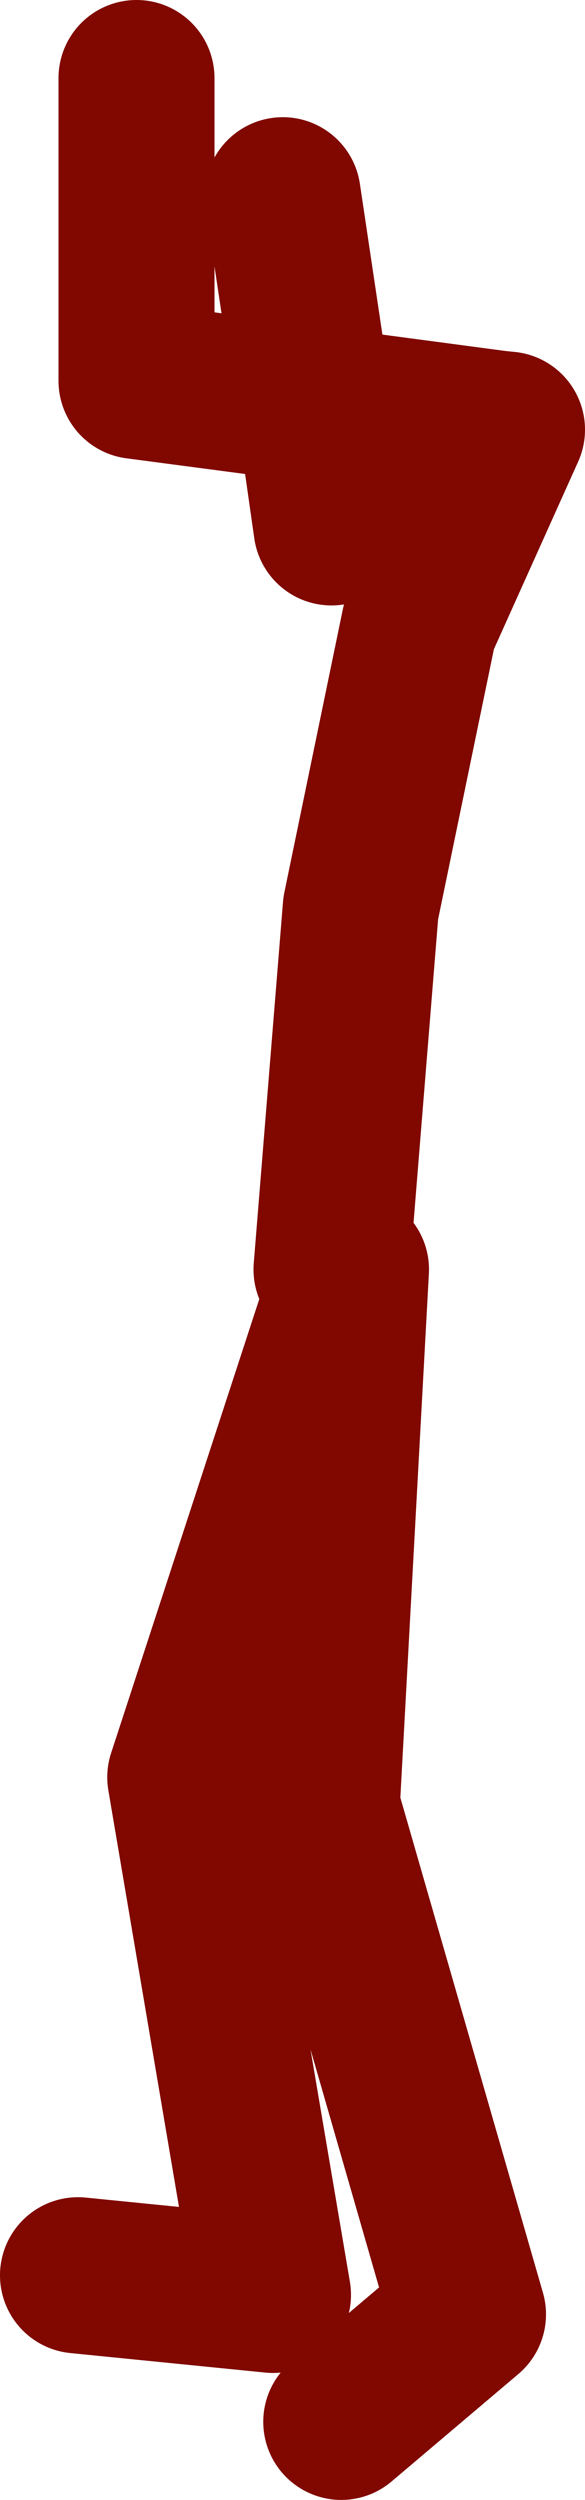 <?xml version="1.0" encoding="UTF-8" standalone="no"?>
<svg xmlns:xlink="http://www.w3.org/1999/xlink" height="128.0px" width="30.0px" xmlns="http://www.w3.org/2000/svg">
  <g transform="matrix(1.0, 0.0, 0.0, 1.0, 18.75, 72.0)">
    <path d="M-1.75 -7.0 L-0.25 -25.5 2.75 -40.0 7.25 -50.0 6.75 -50.05 -1.75 -45.0 -2.65 -51.3 -11.75 -52.5 -11.75 -68.0 M-2.65 -51.3 L-4.25 -62.0 M-14.75 44.5 L-4.75 45.5 -9.25 19.0 -0.75 -7.0 -2.25 20.5 5.25 46.5 -1.25 52.0 M6.75 -50.05 L-2.65 -51.3" fill="none" stroke="#800800" stroke-linecap="round" stroke-linejoin="round" stroke-width="8.0"/>
  </g>
</svg>
